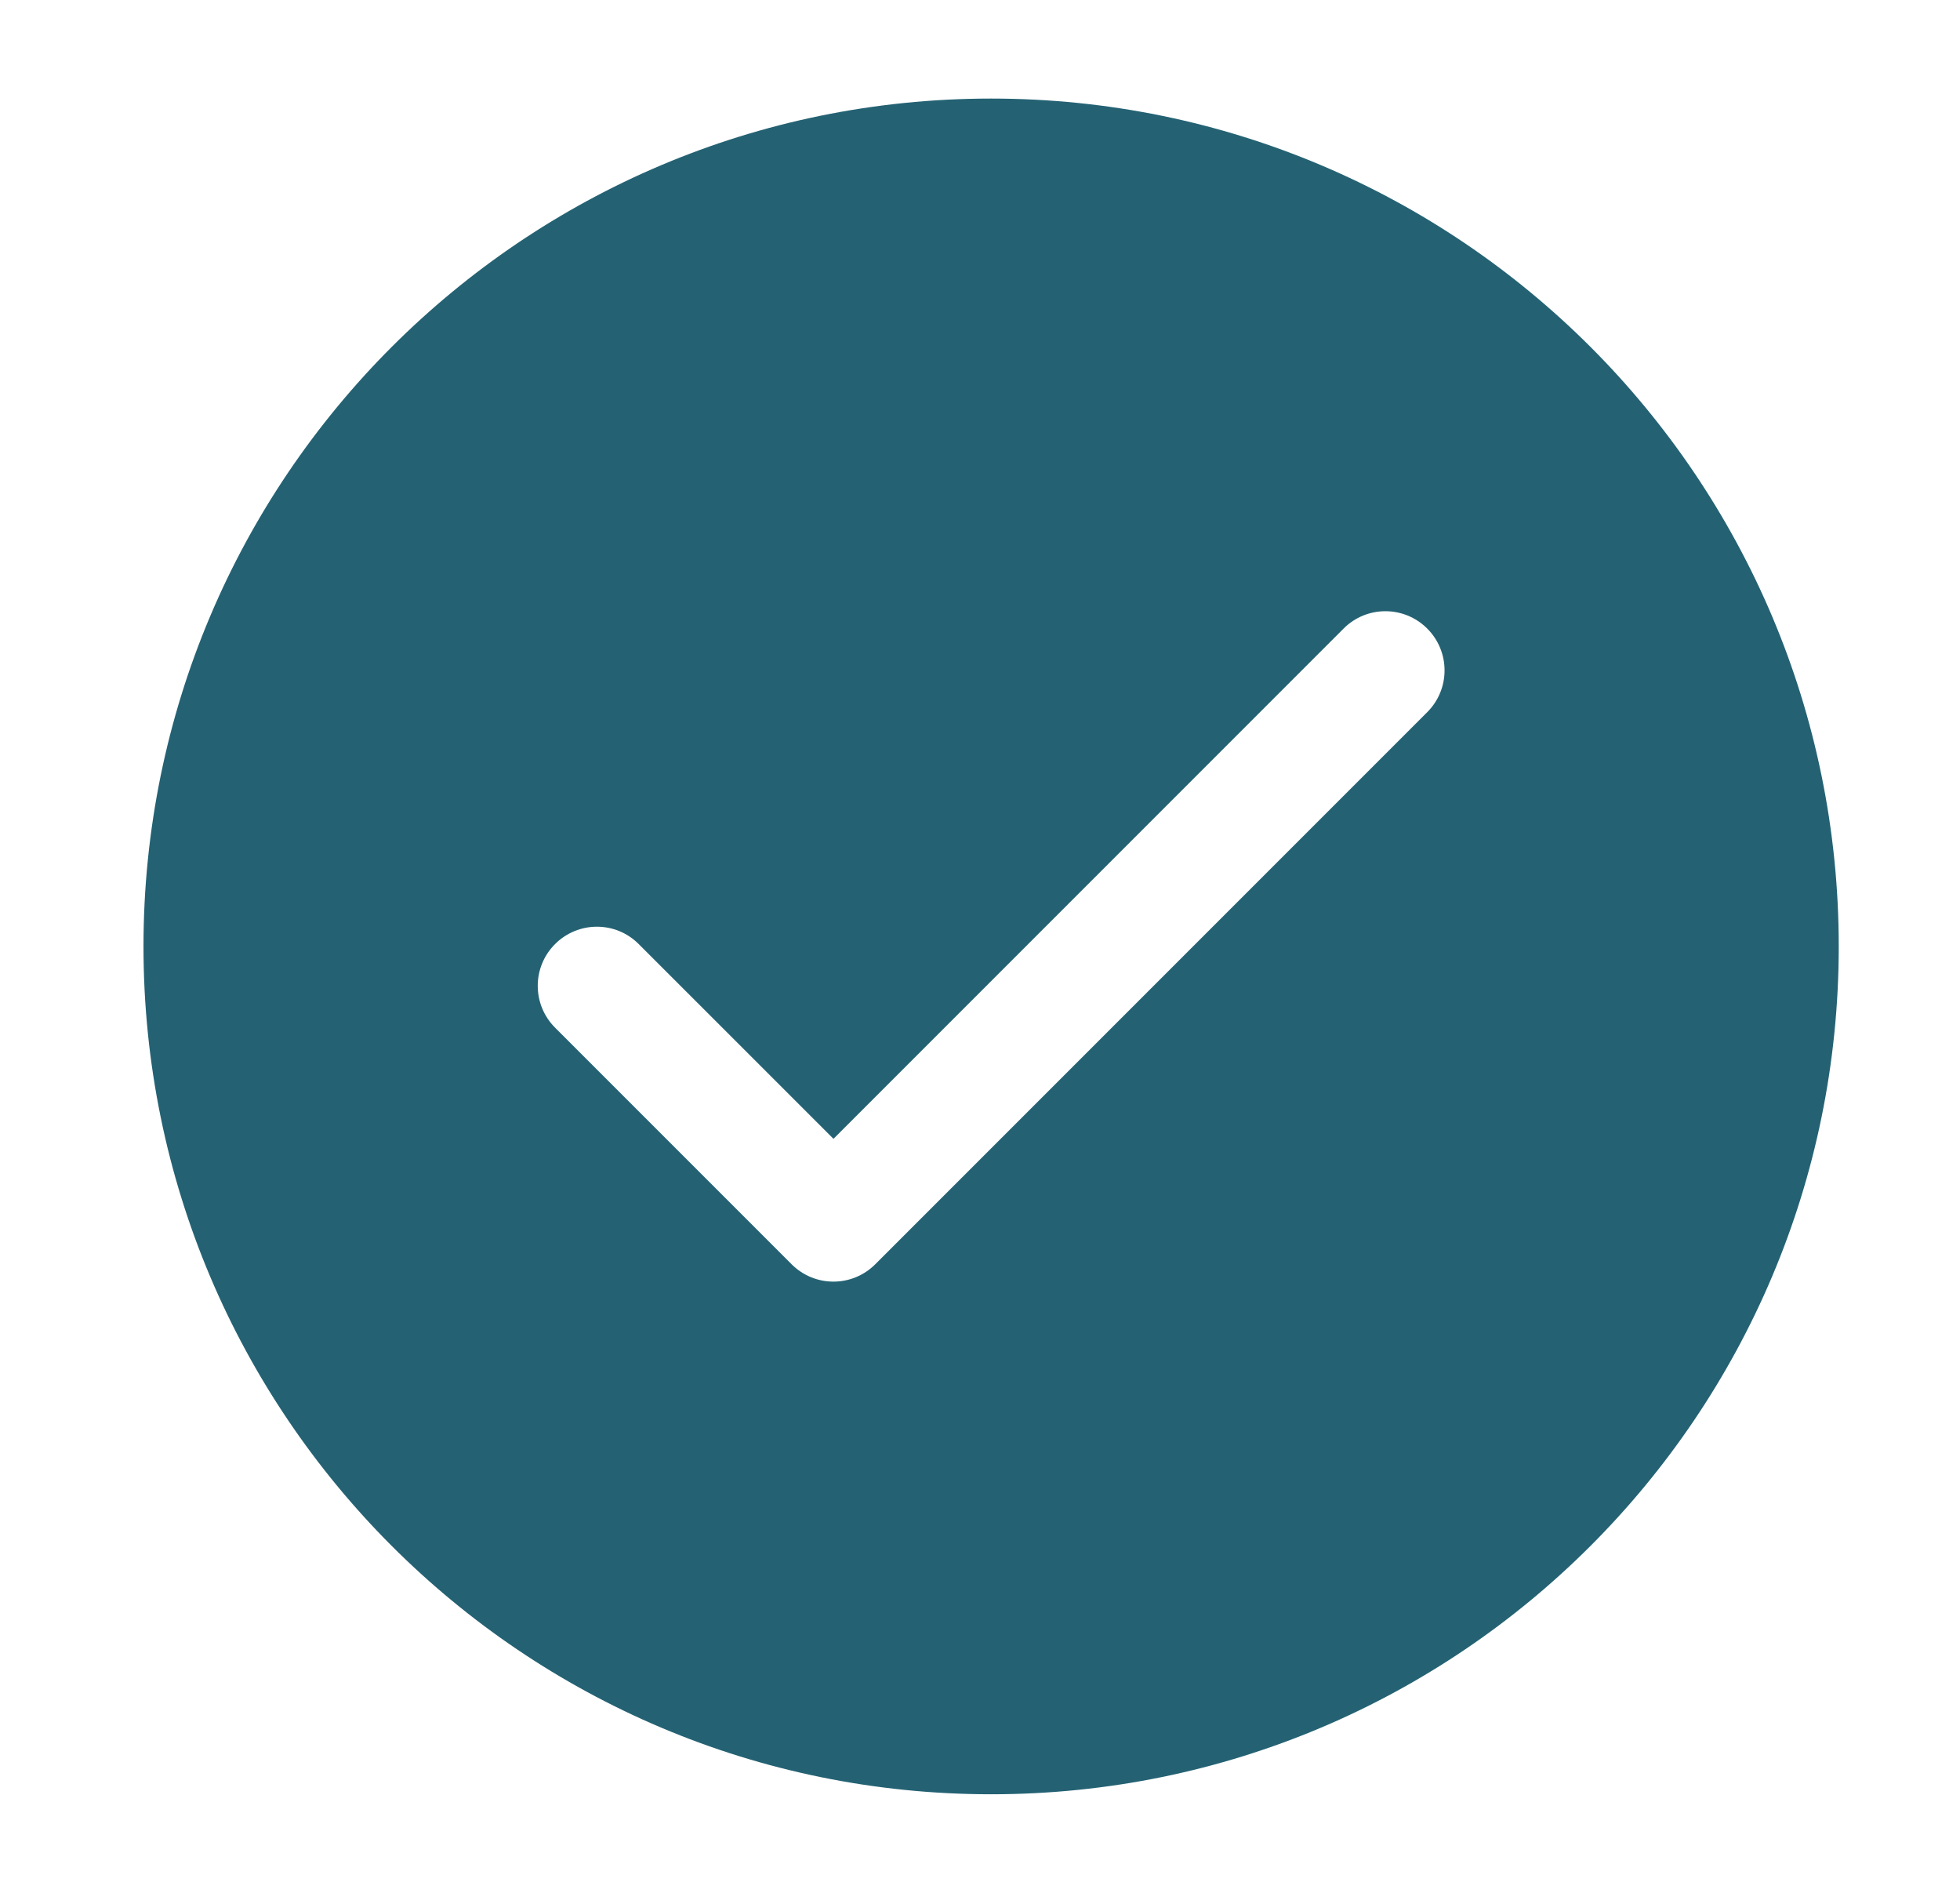 <svg width="29" height="28" viewBox="0 0 29 28" fill="none" xmlns="http://www.w3.org/2000/svg">
<path fill-rule="evenodd" clip-rule="evenodd" d="M14.665 1.458C7.738 1.458 2.123 7.073 2.123 14C2.123 20.927 7.738 26.542 14.665 26.542C21.591 26.542 27.206 20.927 27.206 14C27.206 7.073 21.591 1.458 14.665 1.458ZM9.45 13.965C9.109 13.623 8.555 13.623 8.213 13.965C7.871 14.306 7.871 14.86 8.213 15.202L11.713 18.702C12.055 19.044 12.608 19.044 12.95 18.702L21.117 10.535C21.459 10.194 21.459 9.64 21.117 9.298C20.775 8.956 20.221 8.956 19.88 9.298L12.332 16.846L9.45 13.965Z" fill="#246273"/>
</svg>
